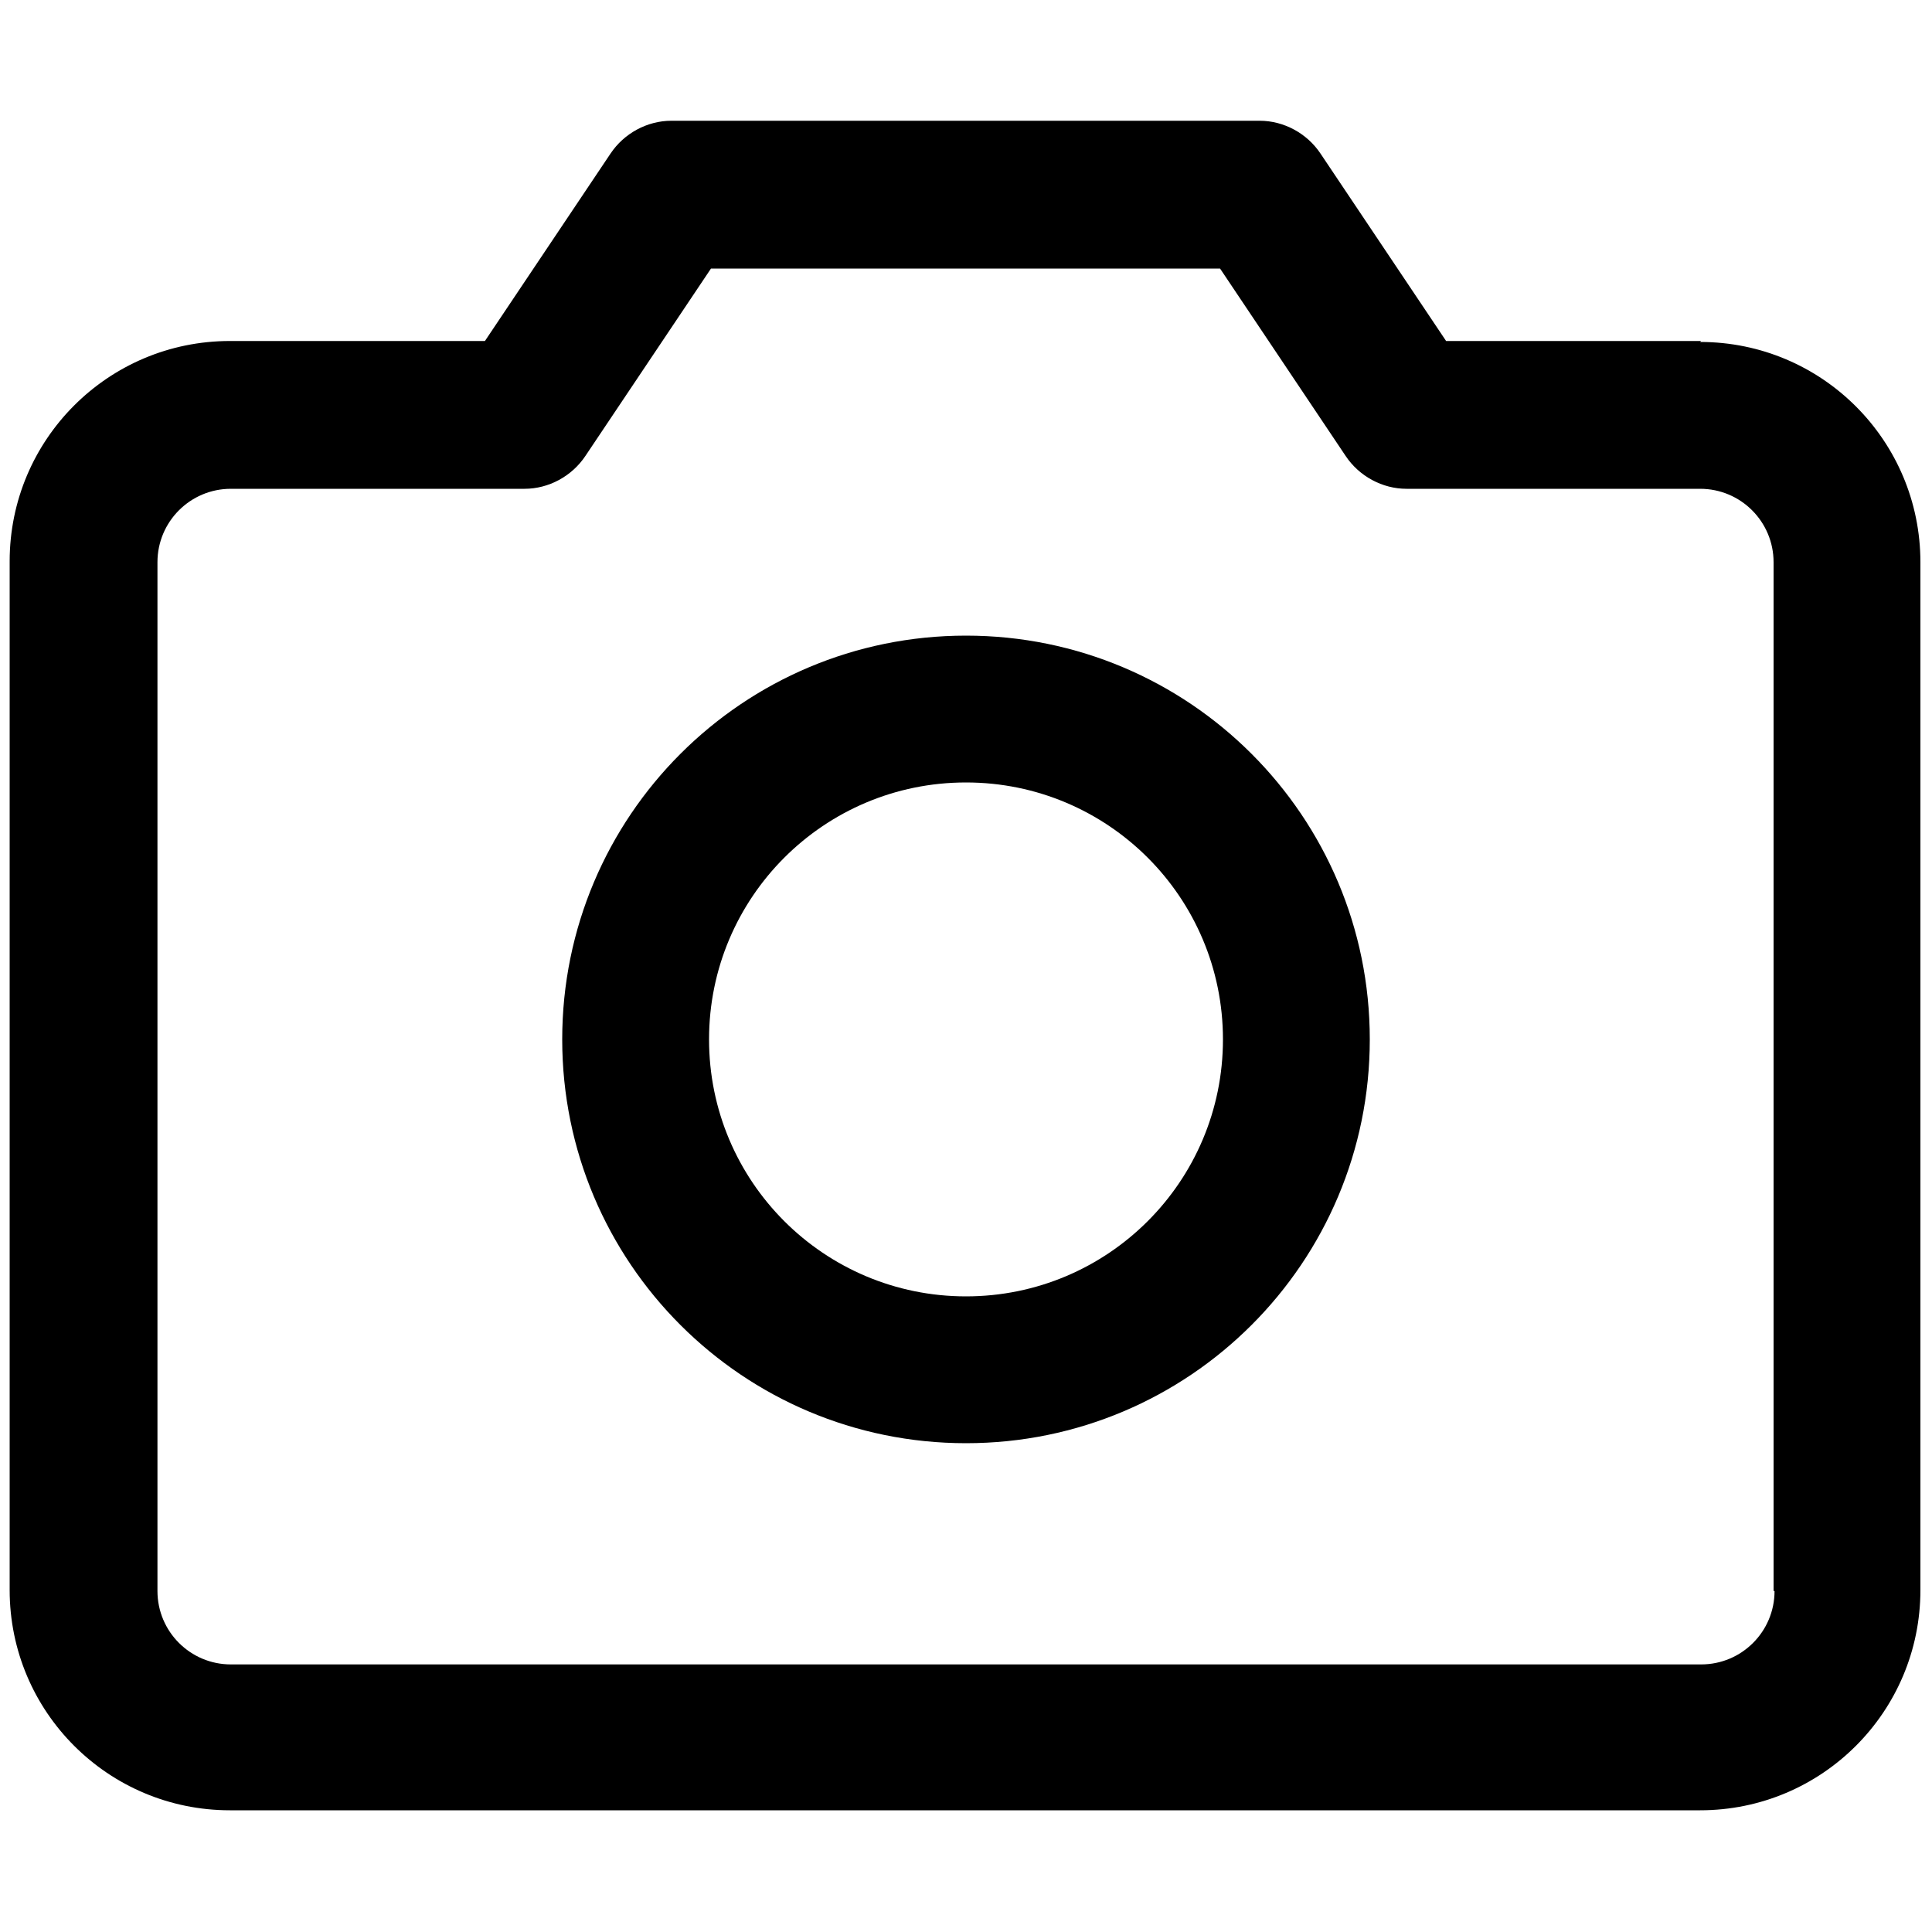 <?xml version="1.0" encoding="UTF-8"?>
<svg id="_レイヤー_1" data-name="レイヤー_1" xmlns="http://www.w3.org/2000/svg" version="1.1" viewBox="0 0 200 200">
  <!-- Generator: Adobe Illustrator 29.1.0, SVG Export Plug-In . SVG Version: 2.1.0 Build 142)  -->
  <path d="M176.1,35.3h-26.4l-13-19.4c-1.4-2.1-3.8-3.4-6.3-3.4h-60.9c-2.5,0-4.9,1.3-6.3,3.4l-13,19.4h-26.4c-12.6,0-22.8,10.2-22.8,22.8v106.5c0,12.6,10.2,22.8,22.8,22.8h152.2c12.6,0,22.8-10.2,22.8-22.8V58.2c0-12.6-10.2-22.8-22.8-22.8ZM183.7,164.7c0,4.2-3.4,7.6-7.6,7.6H23.9c-4.2,0-7.6-3.4-7.6-7.6V58.2c0-4.2,3.4-7.6,7.6-7.6h30.4c2.5,0,4.9-1.3,6.3-3.4l13-19.4h52.7l13,19.4c1.4,2.1,3.8,3.4,6.3,3.4h30.4c4.2,0,7.6,3.4,7.6,7.6v106.5ZM100,65.8c-23.1,0-41.8,18.7-41.8,41.8s18.7,41.8,41.8,41.8,41.8-18.7,41.8-41.8c0-23.1-18.7-41.8-41.8-41.8ZM100,134.2c-14.7,0-26.6-11.9-26.6-26.6s11.9-26.6,26.6-26.6,26.6,11.9,26.6,26.6-11.9,26.6-26.6,26.6Z"/>
</svg>